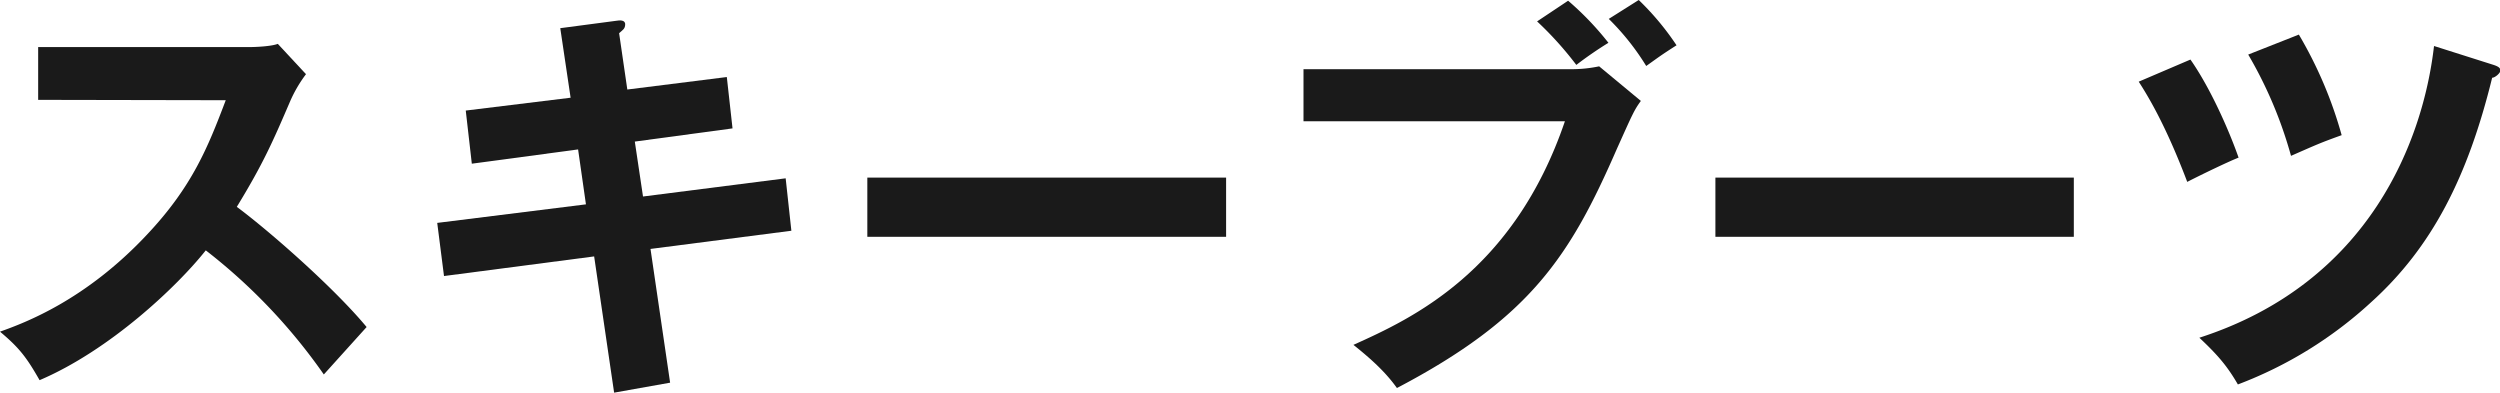 <svg xmlns="http://www.w3.org/2000/svg" viewBox="0 0 701 110.1"><defs><style>.a{fill:#1a1a1a;}</style></defs><title>ski_idx_c01_item02</title><path class="a" d="M10.7,29.3V14.5H69.9c1.9,0,6.2-.2,8-.9l7.9,8.5a37.7,37.7,0,0,0-4.4,7.5c-4.9,11.4-7.6,17.6-15,29.7,8.9,6.6,27.1,22.5,36.4,33.7l-12,13.3A159.2,159.2,0,0,0,57.7,71.5c-8,10.1-26.9,28-46.6,36.4-3.6-6.3-5.6-9-11.1-13.6C7,91.8,24,85.5,41.3,67c12.6-13.4,17-24.4,22-37.6Z" transform="translate(0 -1.3)"/><path class="a" d="M157.1,9.2l15.9-2.1c.6-.1,2.3-.3,2.3,1s-.7,1.6-1.7,2.5l2.3,15.8,27.9-3.5,1.6,14.4L178,41l2.3,15.4,40-5.1,1.6,14.7-39.5,5.1,5.5,37.5-15.7,2.8-5.6-38.2-42.1,5.5-1.9-14.9,41.7-5.2-2.2-15.4-29.8,4-1.7-14.9,29.4-3.6Z" transform="translate(0 -1.3)"/><path class="a" d="M343.8,51.1V67.7H243.2V51.1Z" transform="translate(0 -1.3)"/><path class="a" d="M440.4,20.7a37.3,37.3,0,0,0,8-.8l11.7,9.7c-1.9,2.6-2.3,3.6-6.8,13.6-13,29.8-24.2,47.3-61.6,66.9-3-4.2-6.8-7.8-12.2-12.1,16.2-7.3,44.9-20.4,59.3-62.7H365.5V20.7Zm-.7-19.2A83.1,83.1,0,0,1,451,13.3a108.4,108.4,0,0,0-9,6.2A95.8,95.8,0,0,0,431,7.3Zm19.8-.2A75.9,75.9,0,0,1,470.1,14c-4.7,3-5.1,3.4-8.5,5.8A69.3,69.3,0,0,0,451.1,6.6Z" transform="translate(0 -1.3)"/><path class="a" d="M581.5,51.1V67.7H481V51.1Z" transform="translate(0 -1.3)"/><path class="a" d="M614.2,18c5.6,8,10.8,19.8,13.5,27.5-2.6,1-9.7,4.4-14.4,6.8-6.2-16.4-11.3-24.5-13.6-28.1Zm85,1.5c1.5.5,1.9.9,1.9,1.6s-1.5,2-2.3,2c-6.8,27.7-16.8,47.5-34,63a115.3,115.3,0,0,1-37.3,23c-3-5.2-5.7-8.3-10.8-13.1,48-15.5,62.8-55.7,65.8-81.8Zm-54.6-8.5a116.7,116.7,0,0,1,12,28.2c-6.1,2.2-6.9,2.6-14.2,5.8a118.5,118.5,0,0,0-12-28.4Z" transform="translate(0 -1.3)"/></svg>